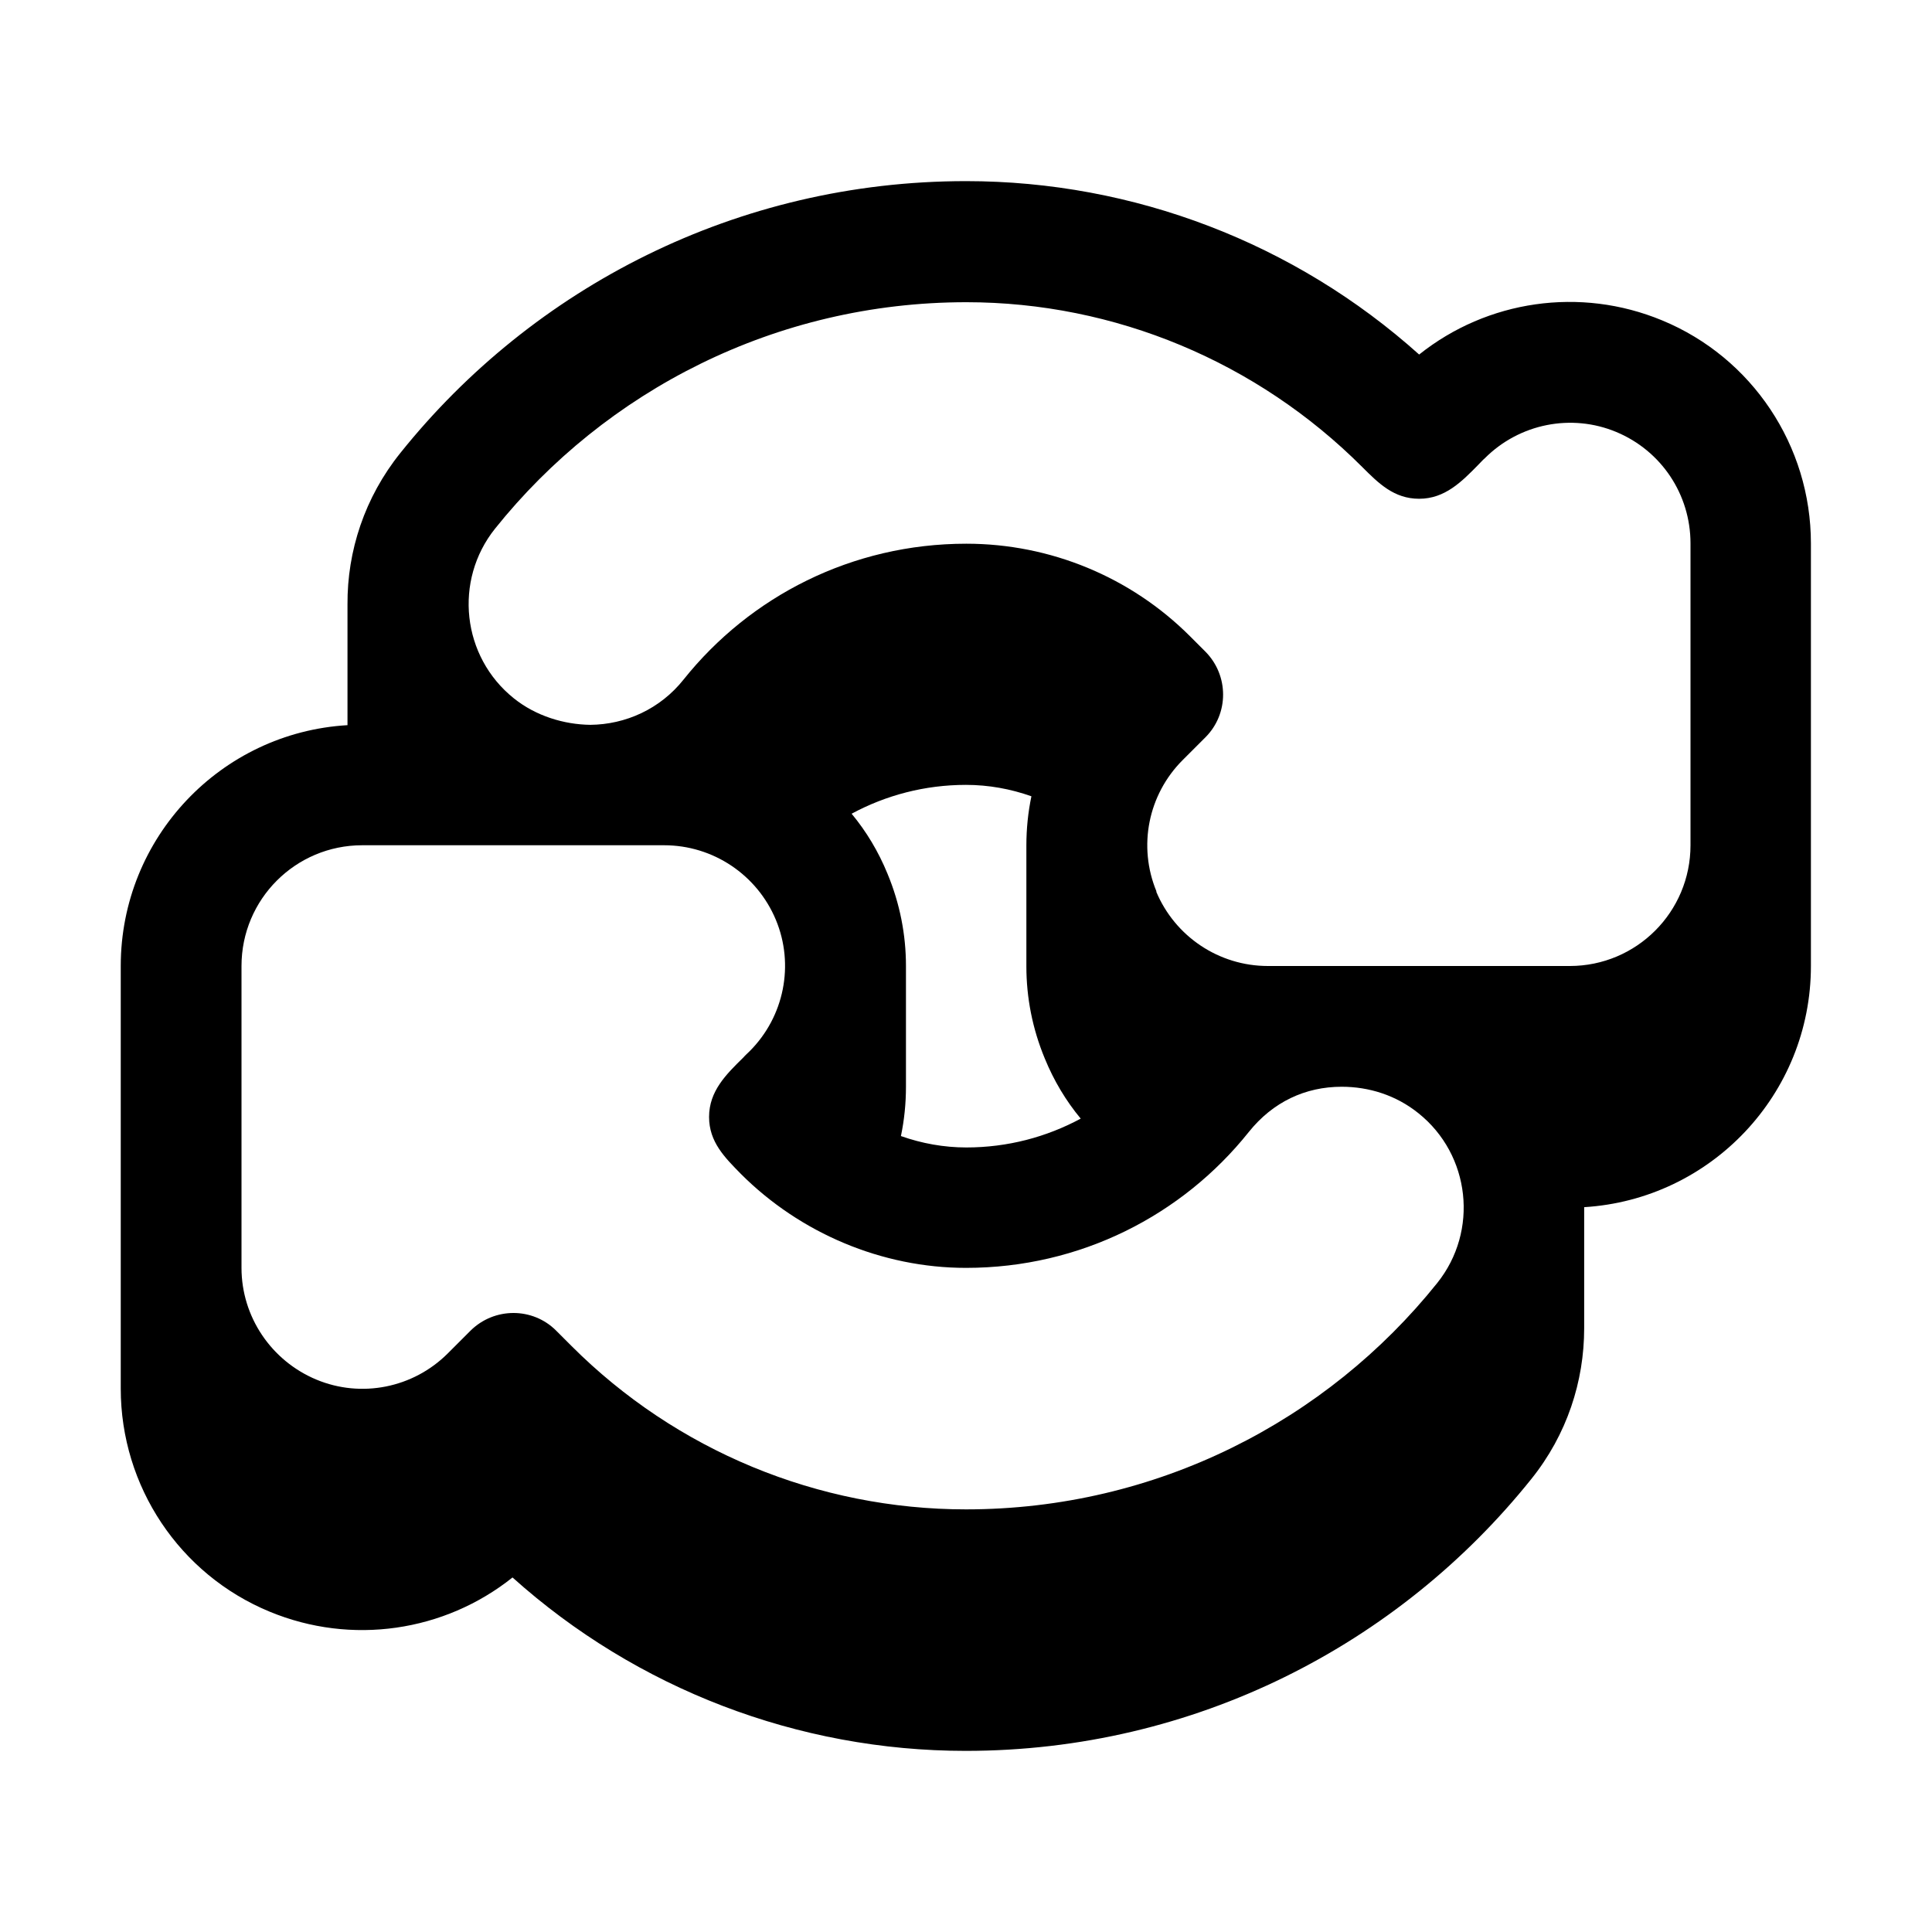 <svg xmlns="http://www.w3.org/2000/svg" viewBox="0 0 576 576"><!--! Font Awesome Pro 7.1.0 by @fontawesome - https://fontawesome.com License - https://fontawesome.com/license (Commercial License) Copyright 2025 Fonticons, Inc. --><path fill="currentColor" d="M288 54C219.7 54 158.9 85.7 119.4 135C108.7 148.3 103.5 164.3 103.6 180.2L103.6 216.2C65.9 218.4 36 249.7 36 288L36 414C36 443.1 53.5 469.4 80.4 480.5C104.8 490.6 132.5 486.5 152.8 470.3C189.8 503.5 237.9 522 287.9 522C356.2 522 417 490.3 456.5 441C467.2 427.7 472.3 411.8 472.3 396L472.3 359.9C510 357.6 539.9 326.3 539.9 288L539.9 162C539.9 132.9 522.4 106.6 495.5 95.5C471.1 85.4 443.4 89.5 423.1 105.7C386.1 72.5 338 54 288 54zM108 252L198 252C212.6 252 225.7 260.8 231.3 274.2C236.9 287.6 233.8 303.1 223.5 313.4C222.9 314 222.2 314.6 221.6 315.3C216.5 320.3 211.4 325.3 211.4 333C211.4 340.5 216.1 345.1 220.9 350C238.6 367.7 263 378 288 378C322.1 378 352.5 362.3 372.3 337.5C379.5 328.5 389.2 324 400 324C408.1 324 416.2 326.5 422.9 331.9C438.4 344.3 440.9 367 428.5 382.5C395.6 423.6 344.8 450 288 450C243.9 450 201.6 432.5 170.4 401.3L165.8 396.7C158.8 389.7 147.4 389.7 140.3 396.7L133.5 403.5C123.2 413.8 107.7 416.9 94.3 411.3C80.9 405.7 72 392.6 72 378L72 288C72 268.1 88.1 252 108 252zM253.9 242.6C264.1 237.1 275.7 234 288 234C294.7 234 301.3 235.2 307.5 237.4C306.5 242.2 306 247.1 306 252.1L306 288.1C306 297.4 307.8 306.7 311.5 315.6C314.2 322.2 317.8 328.2 322.2 333.5C312 339 300.4 342.1 288.1 342.1C281.4 342.1 274.8 340.9 268.6 338.7C269.6 333.9 270.1 329 270.1 324L270.1 288C270.1 278.7 268.3 269.4 264.6 260.5C261.9 253.9 258.3 247.9 253.9 242.6zM344.8 265.8C339.2 252.3 342.3 236.9 352.6 226.6L359.4 219.8C366.4 212.8 366.4 201.4 359.4 194.3L354.8 189.7C337.1 172 313.1 162.1 288.1 162.1C254 162.1 223.6 177.8 203.8 202.6C196.8 211.4 186.5 216 176 216.1C168.2 216 159.8 213.5 153.2 208.2C137.7 195.8 135.2 173.1 147.6 157.6C180.5 116.5 231.3 90.1 288.1 90.1C332.4 90.1 374.8 107.9 406.1 139.2C411 144.1 415.6 148.7 423.1 148.7C430.8 148.7 435.8 143.6 440.8 138.5C441.4 137.9 442 137.2 442.7 136.6C453 126.3 468.5 123.2 481.9 128.8C495.3 134.4 504 147.4 504 162L504 252C504 271.9 487.9 288 468 288L378 288C363.4 288 350.3 279.2 344.7 265.8z"/></svg>